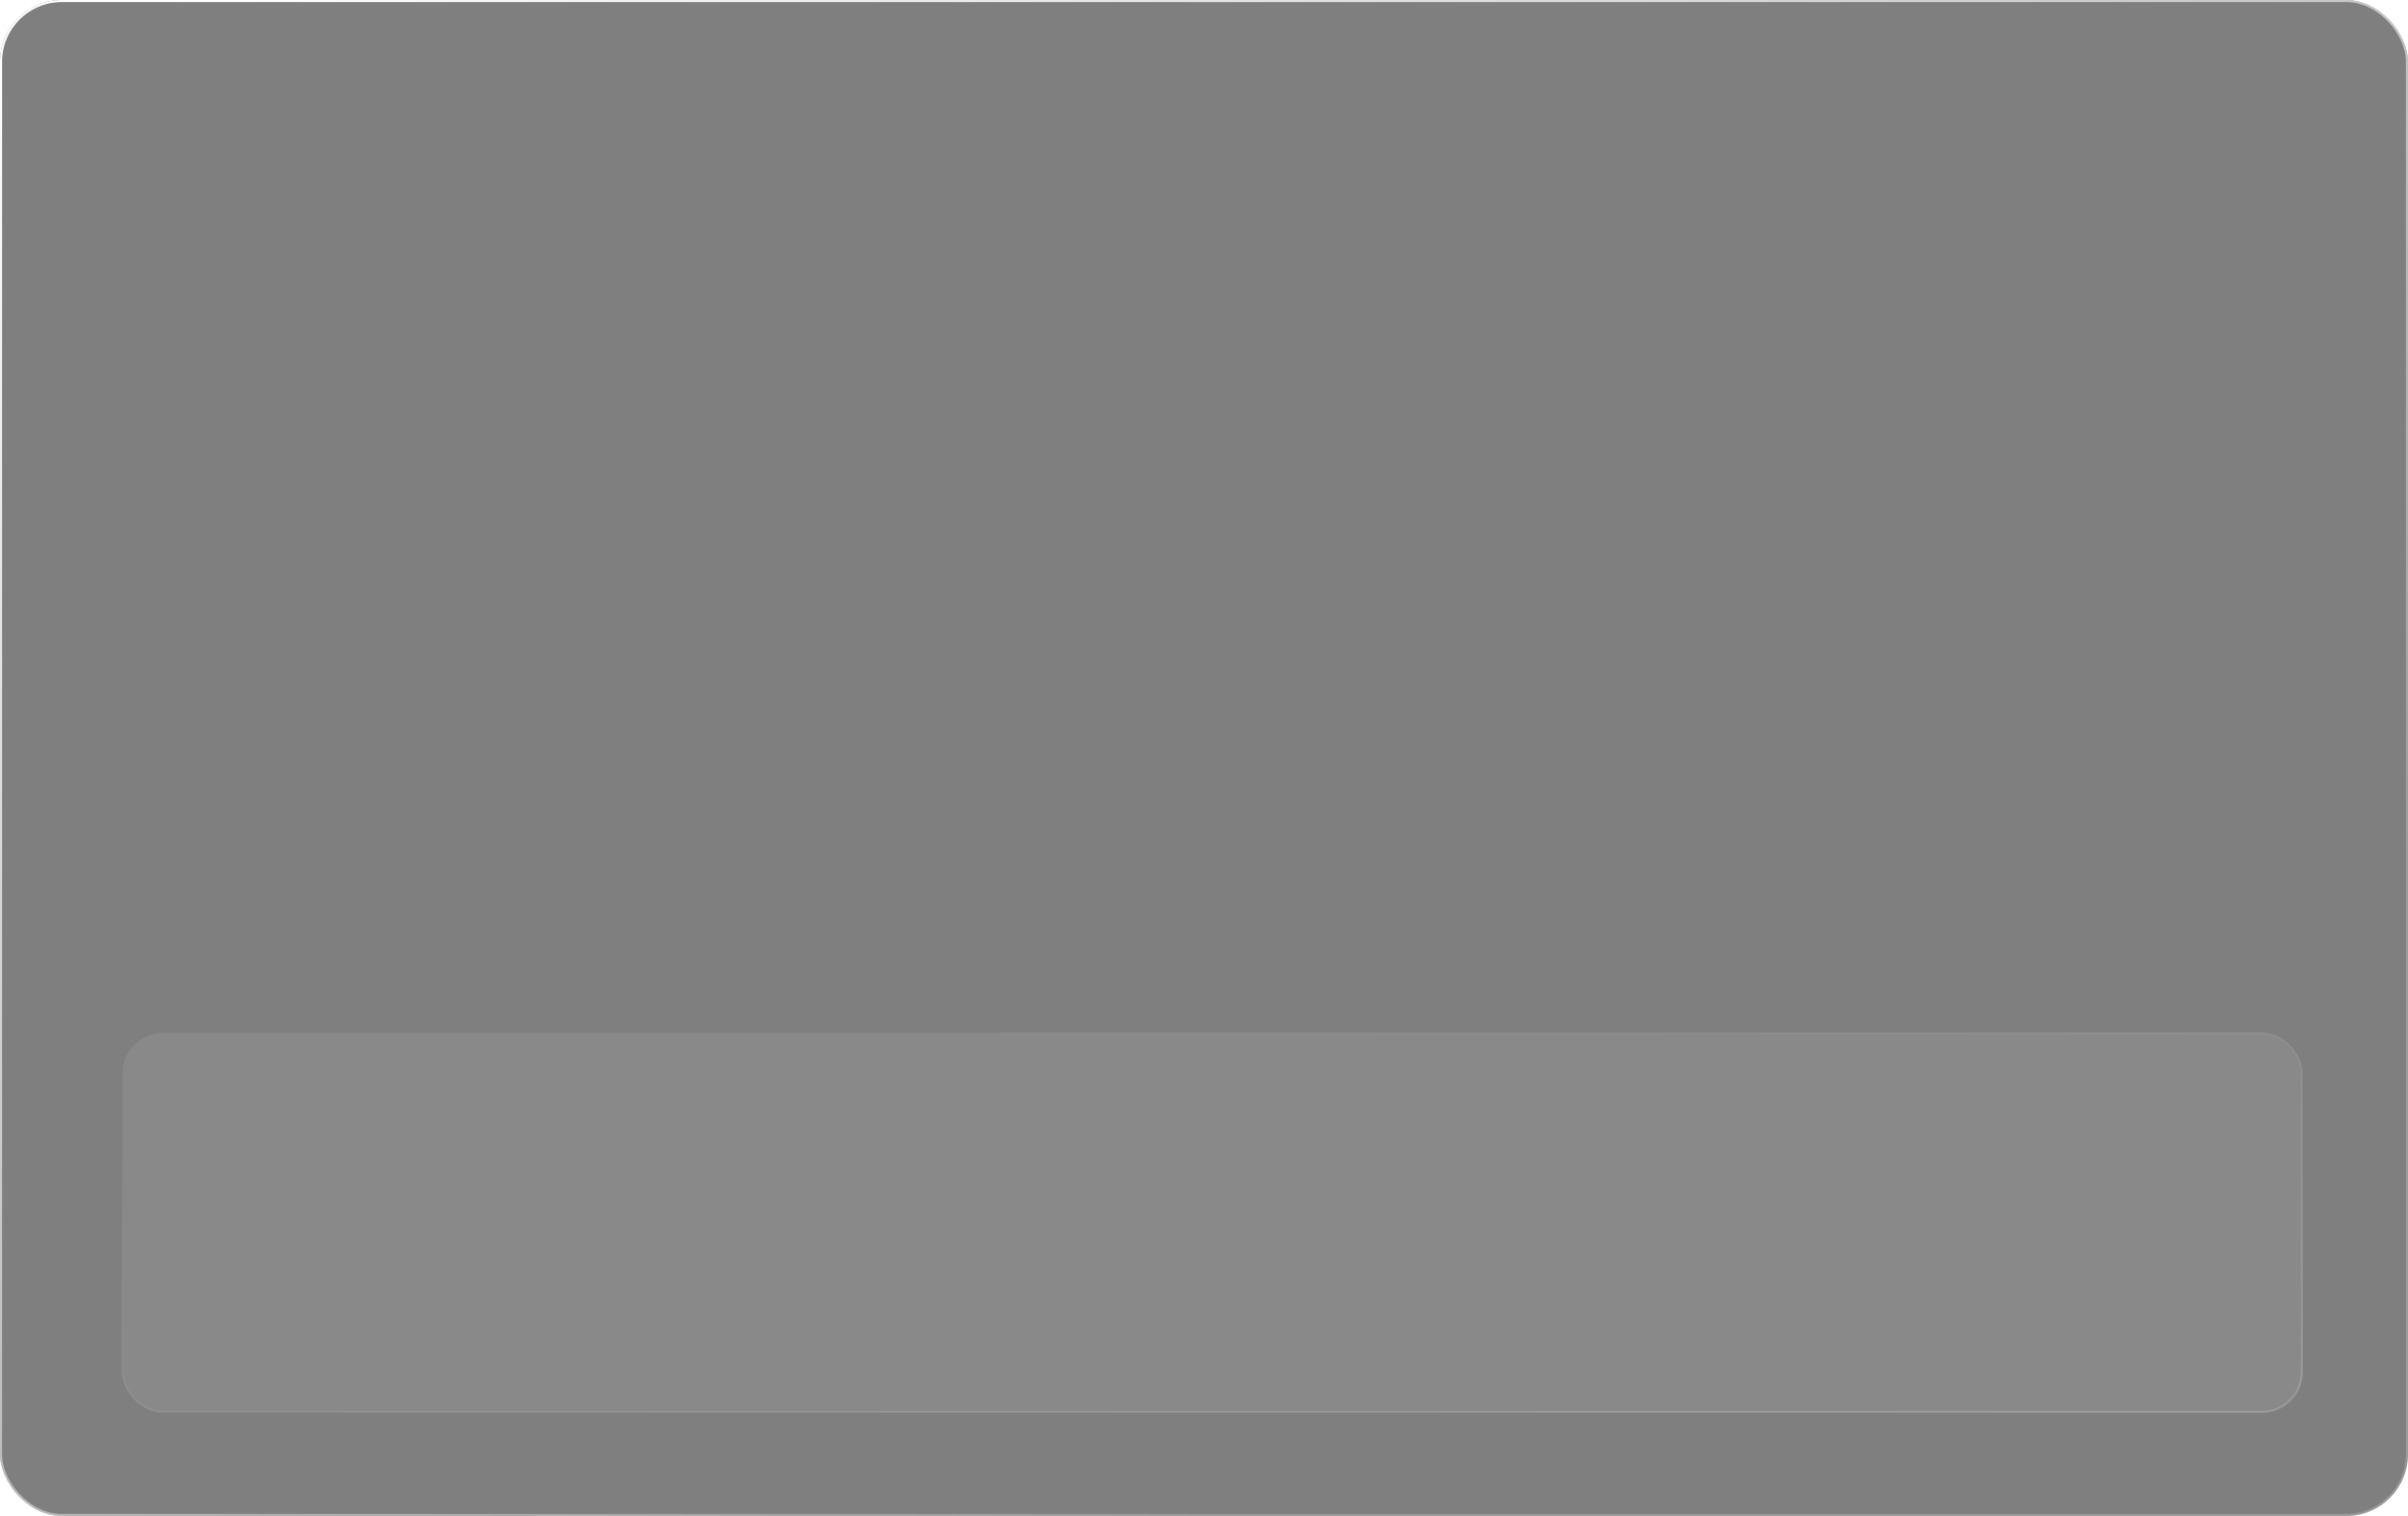 <?xml version="1.0" encoding="UTF-8"?> <svg xmlns="http://www.w3.org/2000/svg" width="1169" height="736" viewBox="0 0 1169 736" fill="none"> <g filter="url(#filter0_b_47_1718)"> <rect width="1169" height="736" rx="30" fill="black" fill-opacity="0.5"></rect> <rect x="0.5" y="0.5" width="1168" height="735" rx="29.5" stroke="url(#paint0_linear_47_1718)"></rect> </g> <rect x="59.5" y="501.5" width="1058" height="184" rx="19.5" fill="white" fill-opacity="0.08" stroke="url(#paint1_radial_47_1718)"></rect> <defs> <filter id="filter0_b_47_1718" x="-6" y="-6" width="1181" height="748" filterUnits="userSpaceOnUse" color-interpolation-filters="sRGB"> <feFlood flood-opacity="0" result="BackgroundImageFix"></feFlood> <feGaussianBlur in="BackgroundImage" stdDeviation="3"></feGaussianBlur> <feComposite in2="SourceAlpha" operator="in" result="effect1_backgroundBlur_47_1718"></feComposite> <feBlend mode="normal" in="SourceGraphic" in2="effect1_backgroundBlur_47_1718" result="shape"></feBlend> </filter> <linearGradient id="paint0_linear_47_1718" x1="302.802" y1="-115.508" x2="716.641" y2="666.029" gradientUnits="userSpaceOnUse"> <stop stop-color="white"></stop> <stop offset="1" stop-color="white" stop-opacity="0.21"></stop> </linearGradient> <radialGradient id="paint1_radial_47_1718" cx="0" cy="0" r="1" gradientUnits="userSpaceOnUse" gradientTransform="translate(1104.02 861.811) rotate(-96.932) scale(467.14 2706.96)"> <stop stop-color="white" stop-opacity="0.27"></stop> <stop offset="1" stop-color="white" stop-opacity="0"></stop> </radialGradient> </defs> </svg> 